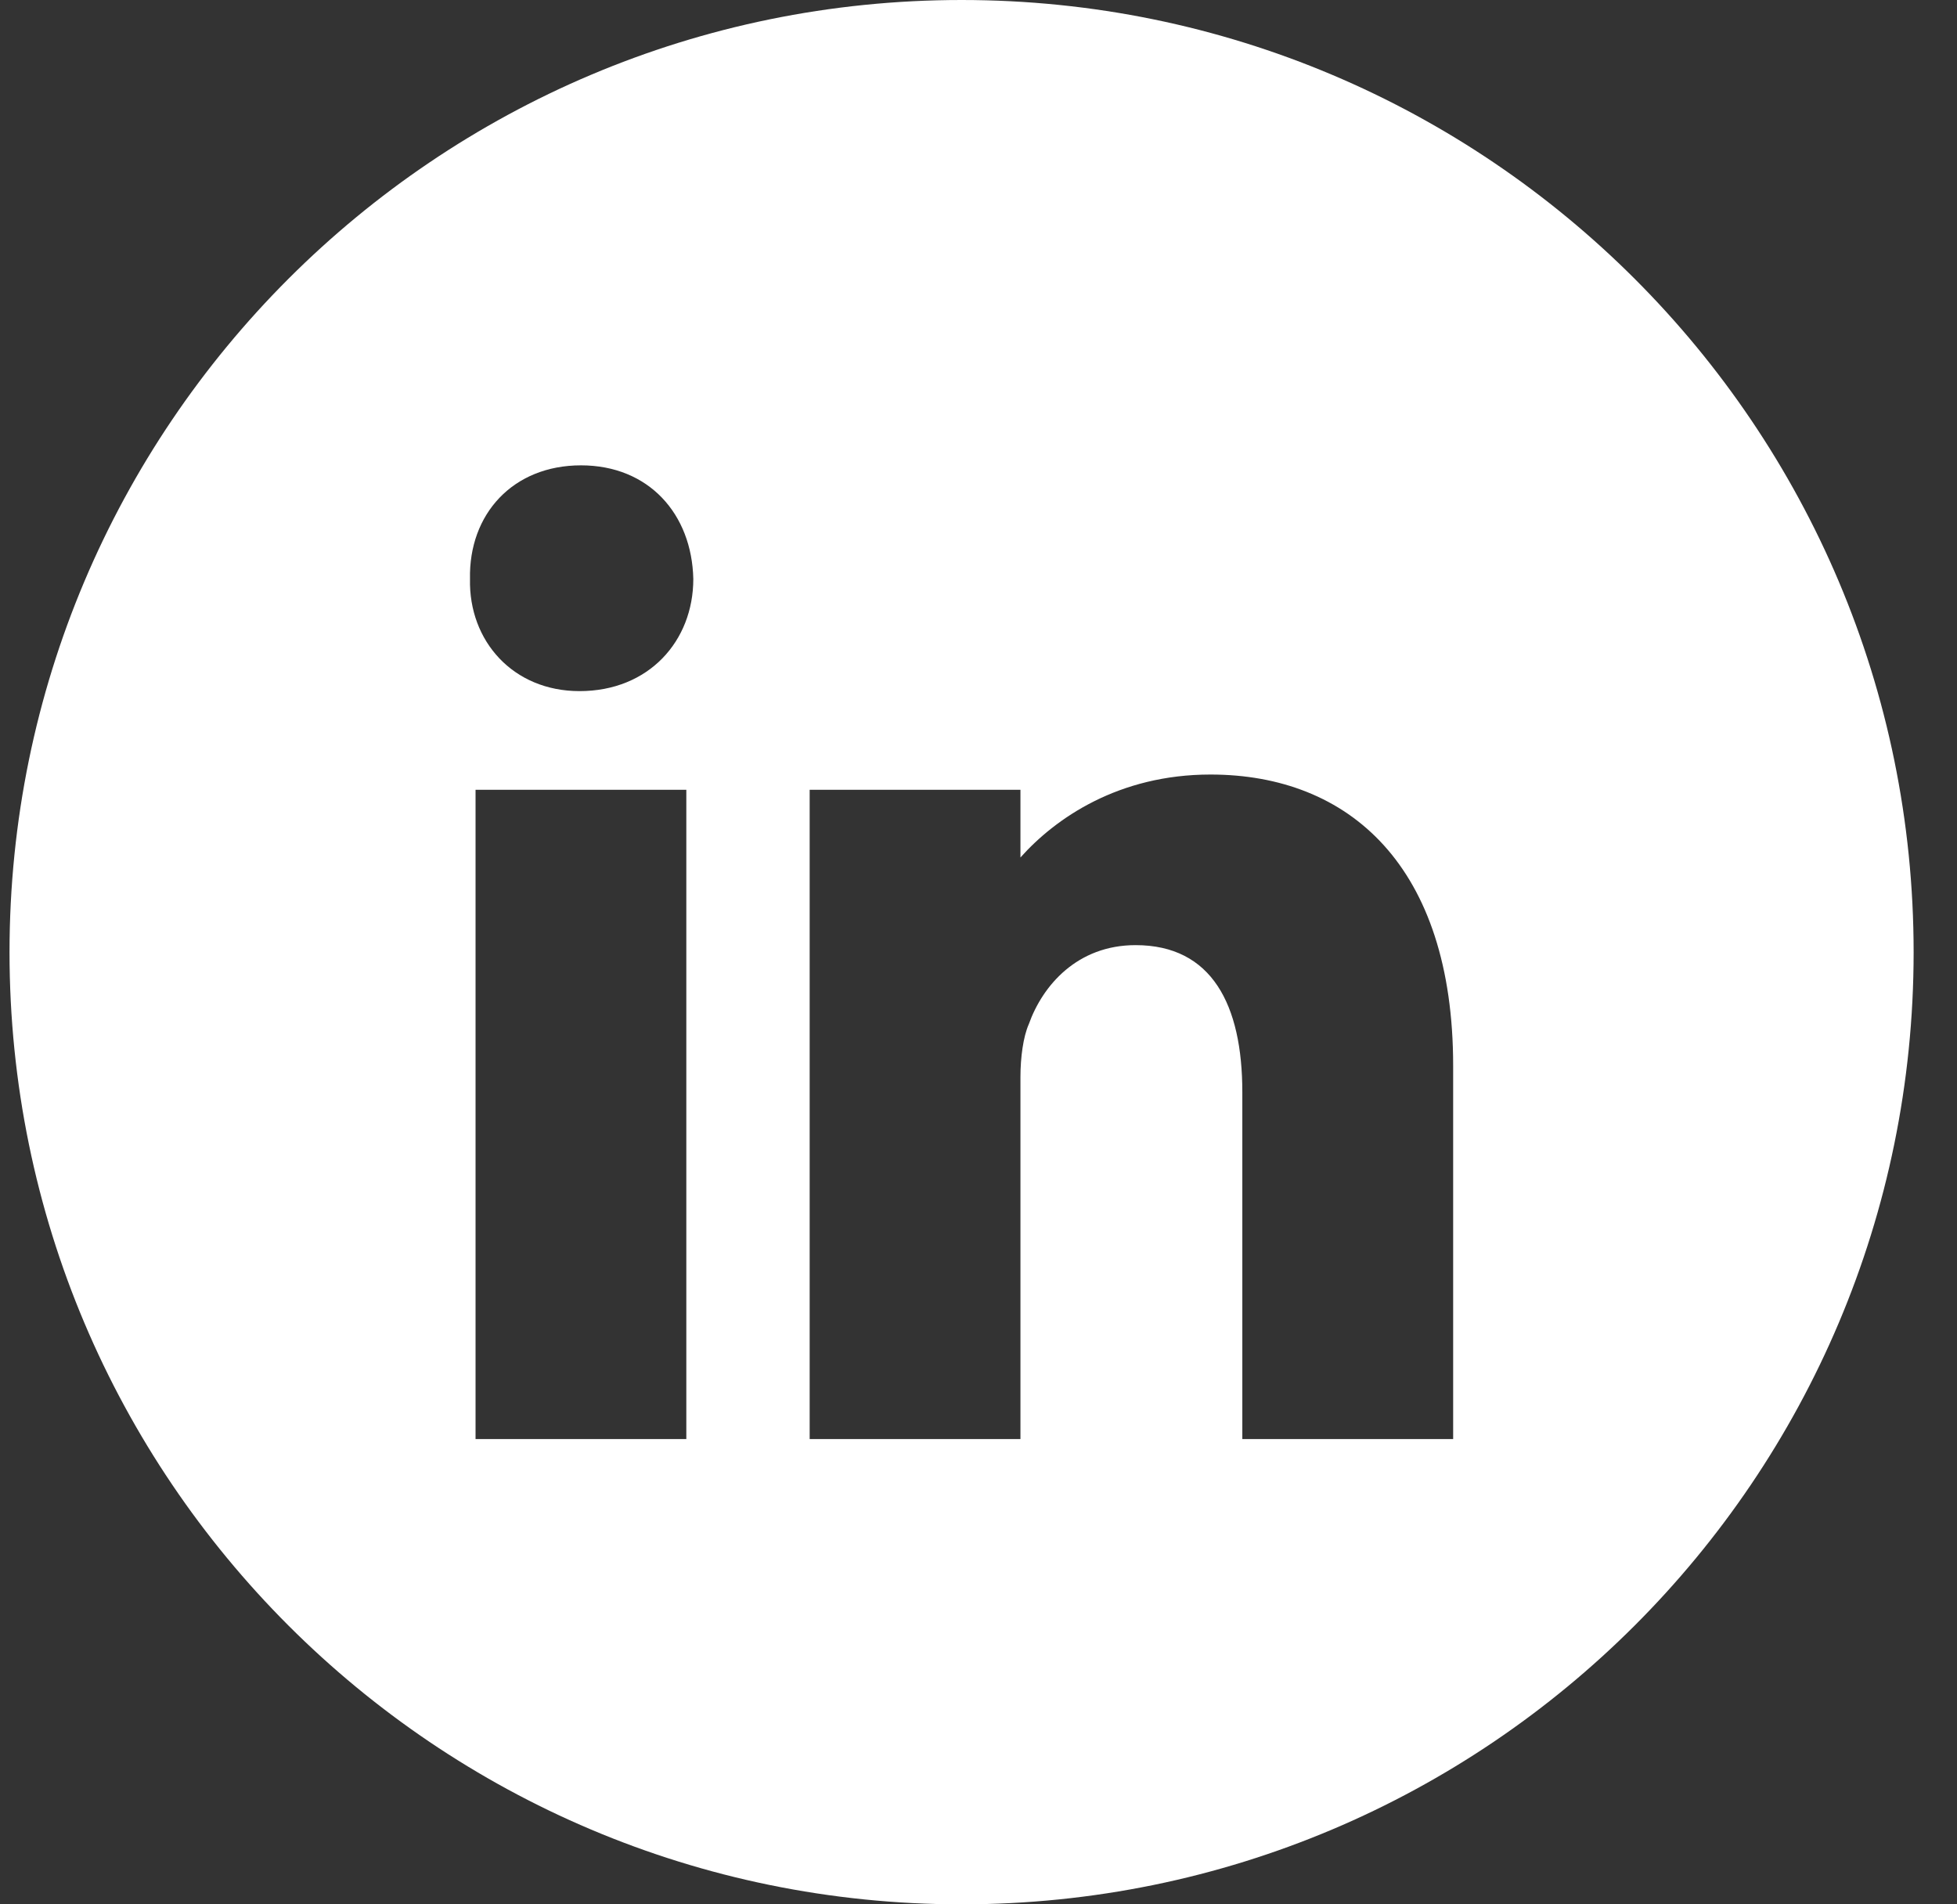 <svg width="37" height="36" viewBox="0 0 37 36" fill="none" xmlns="http://www.w3.org/2000/svg">
<rect x="0" y="0" width="37" height="36" fill="#333333" stroke="none"/>
<path d="M18.18 0C8.238 0 0.18 8.059 0.18 18C0.18 27.941 8.238 36 18.18 36C28.121 36 36.18 27.941 36.18 18C36.18 8.059 28.121 0 18.18 0ZM12.976 27.204H8.991V14.93H12.976V27.204ZM10.957 13.065C9.699 13.065 8.86 12.117 8.886 10.945C8.86 9.717 9.699 8.797 10.984 8.797C12.268 8.797 13.081 9.718 13.108 10.945C13.108 12.117 12.268 13.065 10.957 13.065ZM27.474 27.204H23.488V20.646C23.488 18.994 22.912 17.867 21.47 17.867C20.369 17.867 19.713 18.627 19.451 19.361C19.346 19.597 19.293 19.99 19.293 20.358V27.204H15.308V14.93H19.293V16.21C19.958 15.465 21.15 14.642 22.886 14.642C25.508 14.642 27.474 16.373 27.474 20.148V27.204L27.474 27.204Z" fill="white"/>
</svg>
